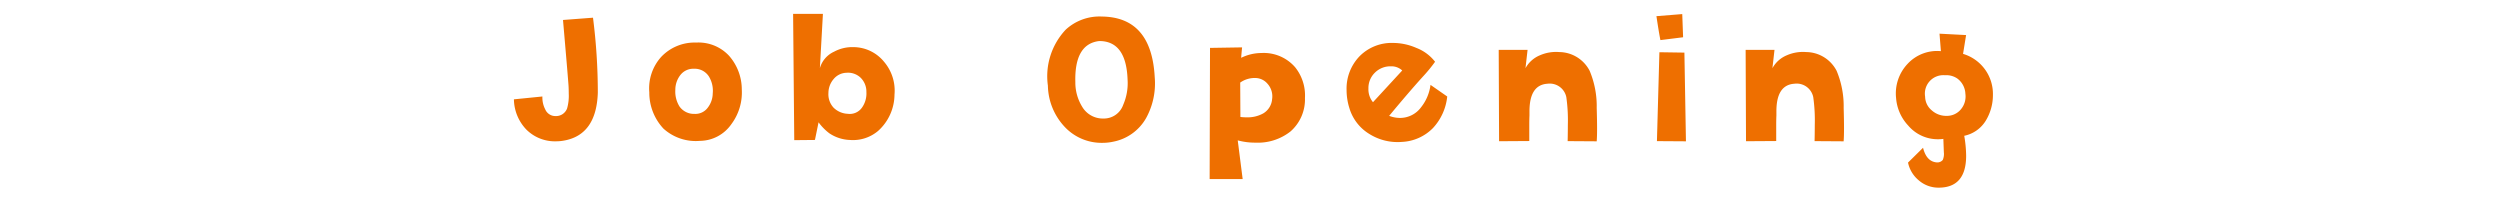 <svg xmlns="http://www.w3.org/2000/svg" xmlns:xlink="http://www.w3.org/1999/xlink" width="180" height="15" viewBox="0 0 180 15">
  <defs>
    <clipPath id="clip-path">
      <rect id="長方形_8774" data-name="長方形 8774" width="180" height="15" transform="translate(2265 -764)" fill="#ee6f00"/>
    </clipPath>
  </defs>
  <g id="jobopening" transform="translate(-2265 764)" clip-path="url(#clip-path)">
    <path id="パス_129891" data-name="パス 129891" d="M-47.407-3.637q-.1,3.021-2.42,3.445a3.145,3.145,0,0,1-.561.055,2.91,2.91,0,0,1-2.16-.841,3.209,3.209,0,0,1-.9-2.181l2.051-.205a1.839,1.839,0,0,0,.205.93.788.788,0,0,0,.752.479.842.842,0,0,0,.82-.547A3.313,3.313,0,0,0-49.5-3.568q0-.287-.014-.547-.041-.629-.4-4.758l2.16-.164A42.427,42.427,0,0,1-47.407-3.637Zm10.366-.232a3.811,3.811,0,0,1-.752,2.5,2.79,2.79,0,0,1-2.256,1.2,3.463,3.463,0,0,1-2.632-.882A3.782,3.782,0,0,1-43.7-3.664a3.38,3.38,0,0,1,.868-2.563,3.307,3.307,0,0,1,2.509-1.019,3,3,0,0,1,2.352.937A3.671,3.671,0,0,1-37.041-3.869Zm-2.092.287A1.967,1.967,0,0,0-39.406-4.8a1.212,1.212,0,0,0-1.08-.561,1.176,1.176,0,0,0-.971.444,1.727,1.727,0,0,0-.369,1.073,2.037,2.037,0,0,0,.3,1.2,1.274,1.274,0,0,0,1.08.533,1.108,1.108,0,0,0,.957-.451A1.717,1.717,0,0,0-39.133-3.582Zm13.087.082A3.548,3.548,0,0,1-27.222-.889a2.8,2.8,0,0,1-2.023.656,2.836,2.836,0,0,1-1.49-.479,3.781,3.781,0,0,1-.779-.793l-.26,1.271-1.49.014-.082-9.092H-31.2l-.219,3.91A1.863,1.863,0,0,1-30.394-6.59,2.755,2.755,0,0,1-29-6.918a2.858,2.858,0,0,1,2.2,1.053A3.2,3.2,0,0,1-26.046-3.5Zm-2.023-.191a1.41,1.41,0,0,0-.41-1.019,1.314,1.314,0,0,0-1.025-.362,1.246,1.246,0,0,0-.923.451,1.547,1.547,0,0,0-.376,1,1.421,1.421,0,0,0,.362,1.053,1.541,1.541,0,0,0,1.032.451,1.076,1.076,0,0,0,1.025-.451A1.757,1.757,0,0,0-28.07-3.691ZM-7.31-4.758a5.179,5.179,0,0,1-.615,2.939A3.473,3.473,0,0,1-10.3-.109a3.522,3.522,0,0,1-.738.082,3.641,3.641,0,0,1-2.816-1.217,4.451,4.451,0,0,1-1.148-2.9,4.894,4.894,0,0,1,1.285-4.033,3.589,3.589,0,0,1,2.6-.943Q-7.543-9.078-7.31-4.758Zm-1.955.164q-.1-2.762-2.037-2.762-1.8.205-1.723,2.967a3.32,3.32,0,0,0,.492,1.764A1.725,1.725,0,0,0-11-1.777,1.473,1.473,0,0,0-9.58-2.762,3.909,3.909,0,0,0-9.265-4.594ZM3.507-3.254A3.065,3.065,0,0,1,2.468-.848,3.794,3.794,0,0,1-.062-.041,4.715,4.715,0,0,1-1.333-.205l.355,2.789H-3.356l.027-9.447L-1.019-6.9q-.041.383-.068.752A3.34,3.34,0,0,1,.376-6.494,2.986,2.986,0,0,1,2.8-5.469,3.239,3.239,0,0,1,3.507-3.254Zm-2.365.082A1.361,1.361,0,0,0,.8-4.293a1.163,1.163,0,0,0-.807-.4,1.809,1.809,0,0,0-1.148.328l.014,2.475a3.862,3.862,0,0,0,.451.027,2.305,2.305,0,0,0,1.2-.287A1.312,1.312,0,0,0,1.142-3.172ZM13.75-3.363a3.918,3.918,0,0,1-1.025,2.27,3.344,3.344,0,0,1-2.256,1A3.818,3.818,0,0,1,8.158-.656,3.267,3.267,0,0,1,6.709-2.516a4.337,4.337,0,0,1-.205-1.3A3.353,3.353,0,0,1,7.44-6.262a3.246,3.246,0,0,1,2.427-.957,4.194,4.194,0,0,1,1.654.355,3.118,3.118,0,0,1,1.354,1,10.763,10.763,0,0,1-.9,1.094q-1.012,1.121-2.406,2.8a2.188,2.188,0,0,0,.779.15,1.878,1.878,0,0,0,1.518-.766A3.249,3.249,0,0,0,12.547-4.2ZM10.51-5.236a1.138,1.138,0,0,0-.82-.3,1.572,1.572,0,0,0-1.148.458,1.538,1.538,0,0,0-.465,1.142,1.459,1.459,0,0,0,.328.984Zm14,5.1L22.421-.15q.014-.643.014-1.162a11.991,11.991,0,0,0-.109-2,1.219,1.219,0,0,0-1.354-.971q-1.3.082-1.3,1.982V-2q-.014.328-.014.643v1.2l-2.174.014-.027-6.576h2.078L19.385-5.4a2.086,2.086,0,0,1,1.039-.93,2.894,2.894,0,0,1,1.395-.232,2.488,2.488,0,0,1,2.188,1.354,6.56,6.56,0,0,1,.506,2.666Q24.567-.766,24.512-.137Zm6.223-7.492L29.1-7.424q-.109-.533-.287-1.723l1.859-.15Zm.205,7.492L28.849-.15l.178-6.4,1.8.027Zm11.35,0L40.2-.15q.014-.643.014-1.162a11.991,11.991,0,0,0-.109-2,1.219,1.219,0,0,0-1.354-.971q-1.3.082-1.3,1.982V-2q-.014.328-.014.643v1.2l-2.174.014-.027-6.576h2.078L37.164-5.4A2.086,2.086,0,0,1,38.2-6.33,2.894,2.894,0,0,1,39.6-6.562a2.488,2.488,0,0,1,2.188,1.354,6.56,6.56,0,0,1,.506,2.666Q42.346-.766,42.291-.137ZM53.04-3.473a3.536,3.536,0,0,1-.52,1.859,2.38,2.38,0,0,1-1.545,1.08A8.877,8.877,0,0,1,51.112.9q0,2.324-2.023,2.3A2.155,2.155,0,0,1,47.7,2.673a2.246,2.246,0,0,1-.772-1.278L48.009.328q.246.984.971,1.053a.512.512,0,0,0,.451-.178A1.13,1.13,0,0,0,49.513.7q0,.15-.041-1.012a2.7,2.7,0,0,1-.383.027,2.789,2.789,0,0,1-2.146-.984,3.247,3.247,0,0,1-.875-1.982,3.1,3.1,0,0,1,.827-2.461,2.9,2.9,0,0,1,2.4-.916l-.1-1.258,1.914.1-.219,1.354A3.009,3.009,0,0,1,53.04-3.473Zm-1.982-.082a1.437,1.437,0,0,0-.588-1.107,1.4,1.4,0,0,0-.889-.232A1.327,1.327,0,0,0,48.159-3.35a1.3,1.3,0,0,0,.485.991,1.548,1.548,0,0,0,1.073.39,1.3,1.3,0,0,0,1.025-.479A1.433,1.433,0,0,0,51.058-3.555Z" transform="translate(2355.45 -753.689)" fill="#ee6f00"/>
  </g>
</svg>
